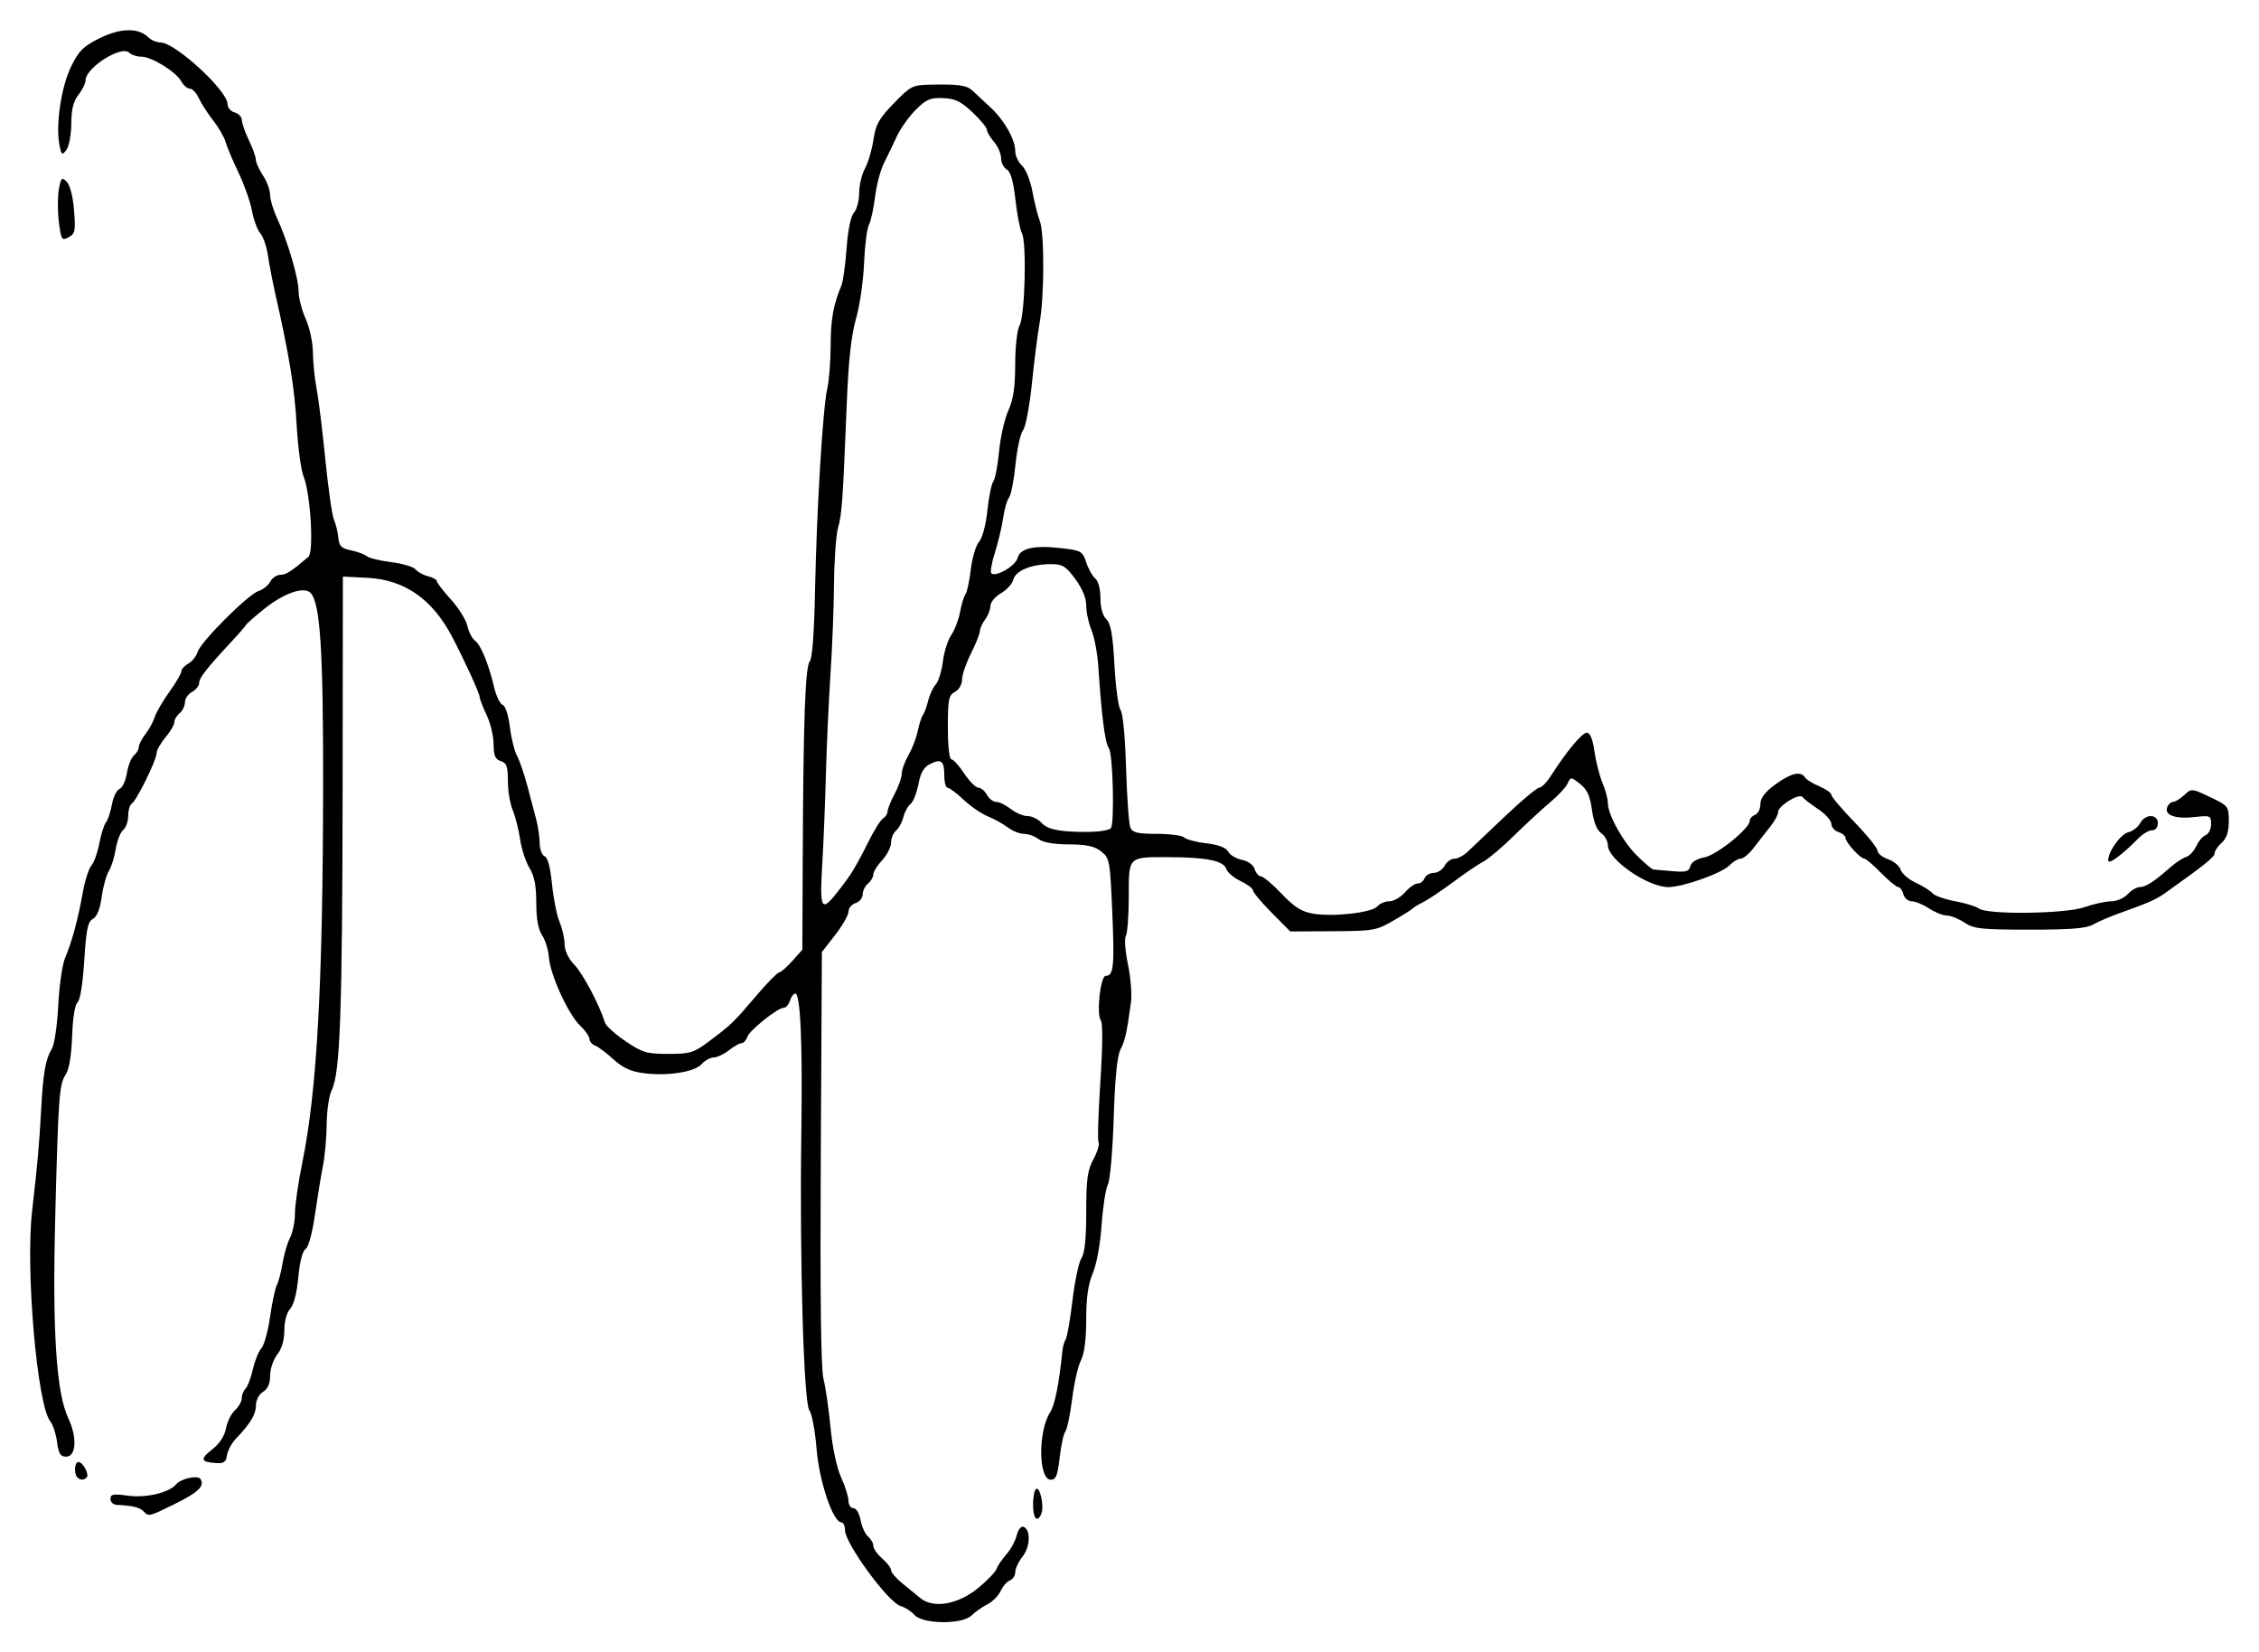<?xml version="1.0" encoding="UTF-8" standalone="no"?>
<!-- Created with Inkscape (http://www.inkscape.org/) -->

<svg
   xmlns:dc="http://purl.org/dc/elements/1.1/"
   xmlns:cc="http://creativecommons.org/ns#"
   xmlns:rdf="http://www.w3.org/1999/02/22-rdf-syntax-ns#"
   xmlns:svg="http://www.w3.org/2000/svg"
   xmlns="http://www.w3.org/2000/svg"
   xmlns:sodipodi="http://sodipodi.sourceforge.net/DTD/sodipodi-0.dtd"
   xmlns:inkscape="http://www.inkscape.org/namespaces/inkscape"
   width="224.59mm"
   height="164.253mm"
   viewBox="0 0 795.793 581.997"
   id="svg2"
   version="1.1"
   inkscape:version="0.91 r13725"
   sodipodi:docname="Firma de Irene Lozano.svg">
  <defs
     id="defs4" />
  <sodipodi:namedview
     id="base"
     pagecolor="#ffffff"
     bordercolor="#666666"
     borderopacity="1.0"
     inkscape:pageopacity="0.0"
     inkscape:pageshadow="2"
     inkscape:zoom="0.35"
     inkscape:cx="341.5914"
     inkscape:cy="738.29521"
     inkscape:document-units="px"
     inkscape:current-layer="layer1"
     showgrid="false"
     inkscape:window-width="1360"
     inkscape:window-height="705"
     inkscape:window-x="-8"
     inkscape:window-y="-8"
     inkscape:window-maximized="1"
     fit-margin-right="3"
     fit-margin-top="3"
     fit-margin-left="3"
     fit-margin-bottom="3" />
  <g
     inkscape:label="Capa 1"
     inkscape:groupmode="layer"
     id="layer1"
     transform="translate(-33.409,-688.66)">
    <path
       style="fill:#000000"
       d="m 355.548,1257.475 c -1.188,-1.313 -3.385,-2.72 -4.881,-3.126 -4.251,-1.154 -19.545,-21.992 -19.576,-26.674 -0.01,-1.547 -0.589,-2.812 -1.285,-2.812 -2.955,0 -7.797,-14.365 -8.746,-25.948 -0.522,-6.365 -1.657,-12.426 -2.523,-13.47 -1.993,-2.401 -3.472,-53.138 -2.842,-97.457 0.457,-32.168 -0.29,-49.375 -2.145,-49.375 -0.583,0 -1.416,1.125 -1.853,2.5 -0.436,1.375 -1.404,2.5 -2.149,2.5 -2.182,0 -12.095,7.922 -12.904,10.312 -0.407,1.203 -1.317,2.188 -2.021,2.188 -0.705,0 -2.711,1.125 -4.459,2.5 -1.748,1.375 -4.14,2.5 -5.316,2.5 -1.176,0 -3.093,1.056 -4.261,2.346 -2.561,2.83 -12.115,4.308 -20.583,3.185 -4.401,-0.584 -7.284,-1.919 -10.494,-4.859 -2.434,-2.23 -5.328,-4.4 -6.431,-4.824 -1.104,-0.423 -2.016,-1.491 -2.028,-2.372 -0.013,-0.881 -1.504,-3.008 -3.316,-4.727 -4.137,-3.924 -10.508,-17.878 -10.961,-24.008 -0.188,-2.548 -1.267,-6.044 -2.397,-7.769 -1.387,-2.116 -2.054,-5.843 -2.054,-11.469 0,-6.014 -0.665,-9.419 -2.39,-12.231 -1.315,-2.144 -2.804,-6.701 -3.311,-10.127 -0.506,-3.426 -1.681,-8.049 -2.61,-10.272 -0.929,-2.224 -1.689,-6.836 -1.689,-10.249 0,-5.108 -0.442,-6.346 -2.5,-6.999 -1.965,-0.624 -2.509,-1.913 -2.542,-6.022 -0.023,-2.876 -1.129,-7.478 -2.458,-10.228 -1.328,-2.75 -2.434,-5.625 -2.458,-6.39 -0.04,-1.301 -5.24,-12.654 -9.669,-21.11 -6.961,-13.29 -16.735,-20.123 -29.749,-20.797 l -8.75,-0.453 -0.094,75.625 c -0.096,77.821 -0.882,99.402 -3.83,105.25 -0.936,1.857 -1.735,7.2 -1.776,11.875 -0.041,4.675 -0.631,11.312 -1.312,14.75 -0.681,3.438 -1.954,11.218 -2.83,17.29 -0.945,6.55 -2.295,11.474 -3.32,12.107 -1.06,0.655 -2.041,4.485 -2.538,9.91 -0.503,5.488 -1.591,9.705 -2.868,11.116 -1.233,1.363 -2.058,4.41 -2.058,7.603 0,3.437 -0.888,6.458 -2.5,8.508 -1.375,1.748 -2.5,5.066 -2.5,7.374 0,2.842 -0.807,4.7 -2.5,5.757 -1.441,0.9 -2.5,2.915 -2.5,4.756 0,3.174 -1.898,6.333 -7.079,11.78 -1.487,1.564 -2.894,4.183 -3.126,5.821 -0.344,2.423 -1.091,2.93 -4.011,2.722 -5.298,-0.378 -5.53,-1.401 -1.105,-4.864 2.51,-1.964 4.271,-4.677 4.773,-7.352 0.437,-2.332 1.865,-5.207 3.171,-6.389 1.307,-1.183 2.376,-3.076 2.376,-4.207 0,-1.131 0.607,-2.663 1.349,-3.405 0.742,-0.742 1.899,-3.799 2.572,-6.794 0.673,-2.995 2.021,-6.326 2.995,-7.403 0.975,-1.077 2.353,-6.052 3.062,-11.056 0.71,-5.004 1.783,-10.037 2.385,-11.185 0.602,-1.148 1.508,-4.618 2.013,-7.712 0.505,-3.094 1.695,-7.144 2.645,-9 0.95,-1.857 1.727,-5.706 1.727,-8.554 0,-2.848 1.158,-10.862 2.574,-17.809 5.164,-25.339 7.225,-62.249 7.344,-131.512 0.083,-48.451 -0.982,-65.437 -4.34,-69.166 -2.262,-2.513 -9.388,-0.084 -16.484,5.62 -3.283,2.638 -6.135,5.156 -6.339,5.594 -0.203,0.438 -2.453,3.03 -5,5.76 -8.847,9.482 -11.505,12.872 -11.505,14.671 0,0.995 -1.125,2.411 -2.5,3.147 -1.375,0.736 -2.5,2.374 -2.5,3.641 0,1.267 -0.844,3.003 -1.875,3.859 -1.031,0.856 -1.875,2.288 -1.875,3.182 0,0.894 -1.406,3.297 -3.125,5.34 -1.719,2.043 -3.125,4.559 -3.125,5.593 0,2.371 -7.068,16.721 -8.747,17.759 -0.689,0.426 -1.253,2.36 -1.253,4.297 0,1.938 -0.8,4.187 -1.777,4.998 -0.978,0.811 -2.157,3.833 -2.62,6.716 -0.464,2.882 -1.562,6.379 -2.442,7.771 -0.879,1.392 -2.004,5.479 -2.5,9.083 -0.591,4.297 -1.656,6.956 -3.093,7.726 -1.791,0.959 -2.348,3.643 -3.043,14.667 -0.512,8.122 -1.458,13.992 -2.375,14.744 -0.92,0.754 -1.672,5.462 -1.898,11.875 -0.235,6.668 -1.058,11.669 -2.21,13.429 -2.356,3.596 -2.64,7.424 -3.744,50.321 -1.037,40.329 0.372,61.944 4.621,70.88 3.175,6.676 2.774,13.495 -0.793,13.495 -1.988,0 -2.642,-1.065 -3.195,-5.204 -0.382,-2.862 -1.435,-6.096 -2.34,-7.186 -4.635,-5.585 -8.798,-53.393 -6.446,-74.024 1.973,-17.301 2.5,-23.232 3.208,-36.086 0.708,-12.854 1.566,-17.657 3.793,-21.232 0.863,-1.385 1.858,-8.22 2.21,-15.189 0.353,-6.969 1.458,-14.563 2.457,-16.875 2.332,-5.399 4.521,-13.501 6.202,-22.954 0.733,-4.125 2.097,-8.387 3.031,-9.47 0.934,-1.084 2.188,-4.593 2.787,-7.8 0.599,-3.206 1.652,-6.538 2.34,-7.405 0.688,-0.867 1.636,-3.714 2.108,-6.329 0.471,-2.614 1.673,-5.066 2.67,-5.449 0.997,-0.383 2.161,-2.874 2.587,-5.536 0.426,-2.662 1.547,-5.482 2.493,-6.267 0.945,-0.785 1.719,-2.126 1.719,-2.98 0,-0.854 1.048,-2.895 2.328,-4.534 1.28,-1.64 2.754,-4.339 3.274,-5.998 0.52,-1.66 2.848,-5.664 5.172,-8.899 2.324,-3.235 4.226,-6.498 4.226,-7.251 0,-0.753 1.087,-1.951 2.415,-2.662 1.328,-0.711 2.807,-2.559 3.285,-4.106 1.126,-3.643 17.823,-20.333 21.489,-21.479 1.548,-0.484 3.396,-1.966 4.106,-3.295 0.711,-1.328 2.312,-2.415 3.557,-2.415 2.005,0 3.745,-1.112 9.873,-6.312 2.008,-1.704 0.779,-22.272 -1.695,-28.366 -0.905,-2.229 -1.999,-10.385 -2.431,-18.125 -0.72,-12.909 -2.561,-24.23 -7.469,-45.947 -1.01,-4.469 -2.202,-10.656 -2.65,-13.75 -0.447,-3.094 -1.651,-6.589 -2.675,-7.767 -1.024,-1.178 -2.35,-4.754 -2.946,-7.945 -0.596,-3.192 -2.737,-9.259 -4.758,-13.483 -2.021,-4.224 -4.07,-9.086 -4.555,-10.805 -0.484,-1.719 -2.458,-5.13 -4.385,-7.58 -1.927,-2.45 -4.192,-5.966 -5.034,-7.812 -0.841,-1.847 -2.263,-3.358 -3.16,-3.358 -0.897,0 -2.237,-1.133 -2.978,-2.518 -1.798,-3.36 -10.467,-8.732 -14.09,-8.732 -1.595,0 -3.542,-0.642 -4.327,-1.427 -2.683,-2.683 -15.323,5.332 -15.323,9.716 0,1.068 -1.125,3.372 -2.5,5.12 -1.81,2.301 -2.511,5.115 -2.54,10.197 -0.022,3.874 -0.79,8.008 -1.715,9.226 -1.532,2.019 -1.742,1.873 -2.456,-1.699 -1.391,-6.954 0.598,-20.434 4.064,-27.545 2.786,-5.715 4.294,-7.219 10.147,-10.114 7.35,-3.636 13.672,-3.731 17.144,-0.259 0.982,0.982 2.907,1.785 4.279,1.785 5.105,0 23.577,16.969 23.577,21.659 0,1.279 1.125,2.619 2.5,2.979 1.375,0.36 2.519,1.573 2.542,2.695 0.023,1.123 1.129,4.292 2.458,7.042 1.328,2.75 2.438,5.844 2.466,6.875 0.028,1.031 1.168,3.562 2.534,5.625 1.366,2.062 2.487,5.095 2.492,6.738 0.005,1.643 1.082,5.3 2.394,8.125 3.743,8.058 7.611,21.145 7.642,25.85 0.015,2.358 1.14,6.739 2.5,9.736 1.377,3.036 2.506,8.295 2.547,11.875 0.041,3.534 0.623,9.239 1.294,12.676 0.671,3.438 2.061,14.688 3.089,25 1.028,10.312 2.395,19.875 3.037,21.25 0.642,1.375 1.328,4.167 1.524,6.206 0.295,3.067 1.055,3.847 4.411,4.528 2.23,0.452 4.761,1.387 5.625,2.078 0.864,0.69 4.765,1.641 8.67,2.113 3.905,0.472 7.725,1.611 8.489,2.532 0.764,0.92 2.772,2.021 4.462,2.445 1.691,0.424 3.074,1.205 3.074,1.735 0,0.53 2.225,3.423 4.945,6.428 2.72,3.005 5.325,7.193 5.789,9.307 0.464,2.114 1.68,4.455 2.703,5.202 2.048,1.498 4.808,8.249 6.776,16.574 0.702,2.969 2.031,5.687 2.955,6.042 0.972,0.373 2.039,3.625 2.534,7.727 0.47,3.896 1.61,8.49 2.532,10.208 0.922,1.719 2.561,6.5 3.642,10.625 1.081,4.125 2.495,9.469 3.141,11.875 0.646,2.406 1.188,6.143 1.204,8.304 0.016,2.161 0.796,4.223 1.733,4.582 1.096,0.421 2.024,3.912 2.604,9.798 0.496,5.03 1.698,11.052 2.672,13.383 0.974,2.331 1.771,5.862 1.771,7.847 0,2.239 1.316,4.986 3.467,7.237 3.039,3.18 8.86,14.195 10.745,20.331 0.356,1.159 3.624,4.112 7.263,6.562 5.961,4.014 7.451,4.455 15.059,4.455 7.733,0 8.944,-0.375 14.392,-4.457 7.882,-5.905 8.571,-6.57 16.573,-16.002 3.781,-4.456 7.387,-8.145 8.014,-8.197 0.626,-0.052 2.736,-1.883 4.688,-4.07 l 3.549,-3.975 0.135,-31.962 c 0.207,-48.87 0.873,-67.665 2.464,-69.582 0.904,-1.09 1.581,-10.1 1.87,-24.904 0.553,-28.297 2.739,-64.409 4.311,-71.212 0.637,-2.759 1.173,-9.572 1.19,-15.142 0.028,-9.272 0.937,-14.343 3.787,-21.124 0.578,-1.375 1.399,-7.263 1.824,-13.084 0.479,-6.557 1.467,-11.35 2.596,-12.598 1.003,-1.108 1.827,-4.22 1.831,-6.916 0.004,-2.696 0.928,-6.589 2.054,-8.652 1.125,-2.062 2.469,-6.624 2.986,-10.137 0.789,-5.363 1.938,-7.417 7.166,-12.812 5.909,-6.098 6.568,-6.433 12.944,-6.564 10.001,-0.206 12.773,0.2 14.843,2.174 1.031,0.983 3.826,3.581 6.211,5.773 4.914,4.518 8.789,11.365 8.789,15.532 0,1.547 1.074,3.818 2.386,5.048 1.312,1.23 2.957,5.33 3.656,9.111 0.698,3.781 1.875,8.458 2.614,10.394 1.653,4.327 1.606,26.515 -0.076,35.856 -0.681,3.781 -1.906,13.404 -2.721,21.383 -0.816,7.987 -2.219,15.389 -3.121,16.469 -0.901,1.078 -2.095,6.5 -2.655,12.049 -0.559,5.548 -1.587,10.794 -2.283,11.656 -0.697,0.862 -1.628,4.099 -2.071,7.193 -0.442,3.094 -1.742,8.561 -2.887,12.15 -1.146,3.589 -1.723,6.884 -1.284,7.324 1.49,1.49 8.537,-2.583 9.234,-5.338 0.888,-3.507 5.83,-4.629 15.47,-3.51 6.962,0.808 7.448,1.087 8.744,5.015 0.755,2.287 2.188,4.835 3.184,5.662 1.068,0.887 1.811,3.711 1.811,6.886 0,3.363 0.784,6.166 2.089,7.471 1.594,1.594 2.271,5.429 2.86,16.204 0.424,7.764 1.395,14.879 2.156,15.813 0.815,0.999 1.612,9.417 1.936,20.447 0.303,10.312 0.984,19.734 1.514,20.938 0.779,1.77 2.561,2.188 9.329,2.188 4.601,0 8.944,0.577 9.649,1.283 0.706,0.706 4.217,1.631 7.803,2.055 4.315,0.511 6.909,1.5 7.672,2.927 0.634,1.185 2.815,2.487 4.847,2.893 2.207,0.441 4.02,1.766 4.504,3.29 0.445,1.403 1.452,2.551 2.236,2.551 0.785,0 4.05,2.751 7.257,6.113 4.527,4.746 7.014,6.313 11.119,7.007 7.094,1.198 20.761,-0.365 22.605,-2.586 0.814,-0.981 2.716,-1.784 4.227,-1.784 1.511,0 3.969,-1.406 5.464,-3.125 1.494,-1.719 3.504,-3.125 4.467,-3.125 0.962,0 2.073,-0.844 2.469,-1.875 0.396,-1.031 1.842,-1.875 3.215,-1.875 1.372,0 3.097,-1.125 3.833,-2.5 0.736,-1.375 2.283,-2.5 3.438,-2.5 1.155,0 3.244,-1.084 4.644,-2.41 1.399,-1.325 7.325,-6.949 13.169,-12.497 5.844,-5.548 11.273,-10.089 12.064,-10.09 0.791,-10e-4 2.61,-1.831 4.042,-4.065 5.608,-8.754 11.061,-15.312 12.733,-15.312 1.162,0 2.072,2.221 2.7,6.586 0.521,3.622 1.795,8.613 2.83,11.09 1.035,2.477 1.882,5.639 1.882,7.027 0,4.179 5.319,13.748 10.415,18.734 2.634,2.578 5.165,4.714 5.625,4.747 0.46,0.033 3.448,0.292 6.64,0.576 4.825,0.43 5.905,0.132 6.401,-1.765 0.371,-1.421 2.235,-2.589 4.938,-3.096 4.37,-0.82 15.981,-10.177 15.981,-12.879 0,-0.758 0.844,-1.702 1.875,-2.098 1.031,-0.396 1.875,-2.095 1.875,-3.776 0,-2.143 1.567,-4.209 5.246,-6.914 5.445,-4.005 8.995,-4.847 10.458,-2.481 0.468,0.758 2.751,2.171 5.074,3.142 2.322,0.97 4.222,2.317 4.222,2.993 0,0.676 3.656,4.995 8.125,9.597 4.469,4.603 8.125,9.134 8.125,10.069 0,0.935 1.665,2.281 3.699,2.99 2.034,0.709 4.051,2.399 4.482,3.756 0.431,1.357 2.844,3.419 5.364,4.583 2.519,1.164 5.143,2.813 5.831,3.665 0.688,0.852 4.288,2.119 8.001,2.816 3.713,0.697 7.437,1.836 8.275,2.532 2.717,2.255 30.451,1.935 37.205,-0.428 3.29,-1.151 7.562,-2.093 9.494,-2.093 1.932,0 4.531,-1.125 5.775,-2.5 1.244,-1.375 3.186,-2.5 4.314,-2.5 2.057,0 5.07,-1.968 10.945,-7.147 1.73,-1.525 4.122,-3.083 5.316,-3.462 1.194,-0.379 2.814,-2.1 3.6,-3.825 0.786,-1.725 2.277,-3.462 3.315,-3.86 1.037,-0.398 1.886,-2.143 1.886,-3.877 0,-3.022 -0.247,-3.126 -5.93,-2.485 -6.657,0.75 -10.588,-0.691 -9.515,-3.487 0.392,-1.021 1.319,-1.856 2.06,-1.856 0.742,0 2.509,-1.084 3.929,-2.409 2.553,-2.382 2.652,-2.375 9.143,0.721 6.403,3.053 6.562,3.259 6.562,8.465 0,3.748 -0.744,6.009 -2.5,7.598 -1.375,1.244 -2.5,2.925 -2.5,3.734 0,1.281 -3.44,4.041 -17.5,14.043 -3.15,2.24 -5.949,3.469 -16.25,7.132 -3.094,1.1 -7.118,2.836 -8.943,3.858 -2.536,1.42 -7.837,1.856 -22.5,1.85 -17.04,-0.01 -19.601,-0.286 -22.932,-2.492 -2.062,-1.366 -4.875,-2.491 -6.25,-2.5 -1.375,-0.01 -4.188,-1.134 -6.25,-2.5 -2.062,-1.366 -4.787,-2.487 -6.054,-2.492 -1.268,0 -2.599,-1.133 -2.958,-2.508 -0.36,-1.375 -1.173,-2.5 -1.808,-2.5 -0.634,0 -3.359,-2.25 -6.055,-5 -2.696,-2.75 -5.345,-5.01 -5.888,-5.022 -1.428,-0.031 -6.612,-5.721 -6.612,-7.258 0,-0.716 -1.125,-1.659 -2.5,-2.096 -1.375,-0.436 -2.504,-1.74 -2.509,-2.897 -0.005,-1.157 -2.114,-3.504 -4.688,-5.217 -2.573,-1.713 -5.037,-3.611 -5.474,-4.218 -1.084,-1.506 -8.58,3.066 -8.58,5.233 0,0.956 -1.266,3.31 -2.812,5.233 -1.547,1.922 -4.141,5.238 -5.766,7.368 -1.624,2.13 -3.712,3.873 -4.639,3.873 -0.927,0 -2.692,1.049 -3.922,2.331 -2.678,2.791 -16.385,7.669 -21.55,7.669 -7.285,0 -21.311,-9.714 -21.311,-14.76 0,-1.429 -1.053,-3.336 -2.341,-4.238 -1.512,-1.059 -2.66,-3.961 -3.243,-8.198 -0.682,-4.957 -1.706,-7.19 -4.194,-9.148 -3.218,-2.531 -3.316,-2.535 -4.362,-0.192 -0.588,1.319 -3.361,4.313 -6.161,6.654 -2.8,2.341 -8.534,7.632 -12.742,11.757 -4.208,4.125 -9.042,8.218 -10.741,9.096 -1.7,0.878 -6.466,4.107 -10.591,7.177 -4.125,3.069 -8.906,6.277 -10.625,7.129 -1.719,0.851 -3.406,1.867 -3.75,2.258 -0.344,0.391 -3.436,2.335 -6.871,4.321 -5.91,3.417 -7.053,3.615 -21.25,3.69 l -15.004,0.079 -6.562,-6.622 c -3.609,-3.642 -6.562,-7.167 -6.562,-7.833 0,-0.666 -1.963,-2.147 -4.362,-3.291 -2.399,-1.144 -4.681,-3.084 -5.07,-4.311 -0.896,-2.823 -6.957,-4.072 -19.942,-4.109 -14.796,-0.043 -14.372,-0.454 -14.394,13.94 -0.01,6.725 -0.474,12.944 -1.031,13.821 -0.556,0.877 -0.221,5.377 0.745,10 0.966,4.623 1.444,10.656 1.061,13.406 -1.543,11.104 -2.033,13.304 -3.693,16.582 -1.171,2.312 -1.944,10.142 -2.388,24.187 -0.365,11.53 -1.277,21.927 -2.05,23.372 -0.766,1.432 -1.758,7.836 -2.204,14.231 -0.473,6.786 -1.771,13.883 -3.116,17.044 -1.643,3.861 -2.307,8.527 -2.313,16.25 -0.005,7.093 -0.643,12.052 -1.847,14.361 -1.012,1.94 -2.408,8.062 -3.103,13.605 -0.695,5.543 -1.77,10.706 -2.389,11.473 -0.619,0.767 -1.524,4.911 -2.012,9.207 -0.717,6.314 -1.312,7.812 -3.104,7.812 -4.396,0 -4.577,-16.954 -0.254,-23.75 1.677,-2.636 3.142,-9.996 4.353,-21.875 0.14,-1.375 0.66,-3.128 1.155,-3.895 0.495,-0.767 1.566,-6.955 2.381,-13.75 0.815,-6.795 2.234,-13.464 3.155,-14.82 1.147,-1.691 1.673,-6.801 1.673,-16.268 0,-11.479 0.427,-14.599 2.536,-18.534 1.395,-2.602 2.212,-5.255 1.816,-5.896 -0.396,-0.641 -0.117,-10.242 0.619,-21.337 0.796,-11.989 0.883,-20.745 0.214,-21.586 -1.689,-2.123 -0.207,-15.789 1.712,-15.789 2.759,0 3.101,-3.415 2.269,-22.637 -0.779,-18 -0.934,-18.84 -3.907,-21.178 -2.343,-1.843 -5.105,-2.445 -11.365,-2.475 -5.281,-0.025 -9.146,-0.703 -10.695,-1.875 -1.335,-1.009 -3.649,-1.835 -5.144,-1.835 -1.495,0 -4.059,-1.022 -5.699,-2.272 -1.64,-1.25 -4.798,-3.001 -7.019,-3.891 -2.221,-0.891 -6.058,-3.525 -8.527,-5.853 -2.469,-2.329 -5.011,-4.234 -5.65,-4.234 -0.639,0 -1.161,-1.936 -1.161,-4.301 0,-5.183 -1.051,-6.027 -5.034,-4.041 -2.187,1.09 -3.313,3.051 -4.086,7.111 -0.587,3.083 -1.831,6.203 -2.765,6.933 -0.934,0.73 -2.073,2.816 -2.529,4.636 -0.457,1.82 -1.619,3.963 -2.583,4.763 -0.964,0.8 -1.752,2.71 -1.752,4.244 0,1.534 -1.406,4.307 -3.125,6.161 -1.719,1.855 -3.125,4.118 -3.125,5.029 0,0.912 -0.844,2.358 -1.875,3.214 -1.031,0.856 -1.875,2.574 -1.875,3.819 0,1.244 -1.125,2.62 -2.5,3.056 -1.375,0.436 -2.5,1.788 -2.5,3.004 0,1.216 -2.109,4.918 -4.688,8.226 l -4.688,6.015 -0.388,72.626 c -0.258,48.287 0.055,74.302 0.934,77.627 0.727,2.751 1.843,10.423 2.481,17.05 0.703,7.311 2.179,14.288 3.754,17.744 1.427,3.132 2.594,6.851 2.594,8.264 0,1.413 0.781,2.569 1.736,2.569 0.984,0 2.081,1.839 2.533,4.249 0.438,2.337 1.626,4.937 2.639,5.778 1.013,0.841 1.842,2.307 1.842,3.259 0,0.952 1.406,2.953 3.125,4.447 1.719,1.494 3.125,3.345 3.125,4.113 0,0.768 1.686,2.776 3.747,4.462 2.061,1.687 5.014,4.105 6.562,5.374 4.611,3.779 13.282,2.273 20.374,-3.539 3.176,-2.603 6.091,-5.64 6.479,-6.75 0.387,-1.11 1.956,-3.425 3.485,-5.144 1.529,-1.719 3.155,-4.712 3.613,-6.651 0.462,-1.959 1.506,-3.305 2.349,-3.029 2.634,0.864 2.473,6.989 -0.275,10.482 -1.421,1.807 -2.584,4.274 -2.584,5.482 0,1.209 -0.849,2.523 -1.886,2.921 -1.037,0.398 -2.506,2.084 -3.263,3.746 -0.757,1.663 -2.862,3.77 -4.677,4.684 -1.815,0.914 -4.306,2.663 -5.536,3.887 -3.285,3.27 -17.157,3.158 -20.162,-0.162 z M 332.972,996.737 c 1.389,-2.062 4.177,-7.125 6.194,-11.25 2.018,-4.125 4.397,-7.95 5.287,-8.5 0.89,-0.55 1.618,-1.683 1.618,-2.519 0,-0.835 1.125,-3.618 2.5,-6.183 1.375,-2.565 2.5,-5.759 2.5,-7.098 0,-1.338 1.07,-4.293 2.379,-6.567 1.308,-2.274 2.78,-6.103 3.269,-8.509 0.49,-2.406 1.31,-4.938 1.824,-5.625 0.513,-0.688 1.336,-2.938 1.828,-5 0.492,-2.062 1.692,-4.635 2.666,-5.716 0.974,-1.081 2.112,-4.738 2.529,-8.125 0.417,-3.387 1.738,-7.565 2.935,-9.284 1.198,-1.719 2.597,-5.375 3.11,-8.125 0.513,-2.75 1.376,-5.562 1.917,-6.25 0.541,-0.688 1.386,-4.625 1.878,-8.75 0.492,-4.125 1.796,-8.51 2.899,-9.744 1.169,-1.308 2.397,-5.914 2.946,-11.044 0.517,-4.84 1.46,-9.455 2.095,-10.256 0.635,-0.801 1.544,-5.553 2.02,-10.56 0.476,-5.007 1.942,-11.476 3.258,-14.375 1.768,-3.894 2.4,-8.15 2.42,-16.29 0.016,-6.326 0.68,-12.183 1.559,-13.75 1.886,-3.362 2.533,-29.182 0.812,-32.398 -0.673,-1.258 -1.705,-6.577 -2.293,-11.82 -0.739,-6.589 -1.684,-9.878 -3.06,-10.648 -1.095,-0.613 -1.991,-2.406 -1.991,-3.986 0,-1.579 -1.125,-4.169 -2.5,-5.754 -1.375,-1.585 -2.501,-3.5 -2.502,-4.254 -0.001,-0.754 -2.291,-3.525 -5.089,-6.158 -4.098,-3.856 -6.115,-4.826 -10.372,-4.991 -4.512,-0.175 -5.923,0.435 -9.636,4.161 -2.393,2.401 -5.386,6.616 -6.651,9.366 -1.265,2.75 -3.301,6.982 -4.524,9.405 -1.223,2.423 -2.632,7.767 -3.131,11.875 -0.499,4.108 -1.474,8.557 -2.166,9.886 -0.693,1.329 -1.461,7.44 -1.708,13.581 -0.247,6.141 -1.521,14.898 -2.833,19.459 -1.696,5.902 -2.639,14.602 -3.267,30.169 -1.386,34.33 -1.679,38.49 -3.059,43.459 -0.713,2.566 -1.351,11.416 -1.417,19.666 -0.067,8.25 -0.627,22.594 -1.245,31.875 -0.618,9.281 -1.35,25.312 -1.627,35.625 -0.277,10.312 -0.833,24.094 -1.235,30.625 -0.966,15.688 -0.409,17.39 3.975,12.149 1.851,-2.213 4.502,-5.711 5.891,-7.774 z m 91.758,-16.367 c 1.348,-1.347 0.747,-26.331 -0.676,-28.127 -1.338,-1.688 -2.557,-11.102 -3.74,-28.867 -0.306,-4.598 -1.386,-10.346 -2.4,-12.772 -1.014,-2.427 -1.843,-6.288 -1.843,-8.581 0,-2.692 -1.367,-6.028 -3.858,-9.415 -3.346,-4.549 -4.483,-5.246 -8.563,-5.246 -6.863,0 -12.482,2.307 -13.271,5.449 -0.373,1.485 -2.338,3.652 -4.367,4.817 -2.03,1.165 -3.69,3.161 -3.69,4.437 0,1.276 -0.826,3.411 -1.835,4.746 -1.009,1.335 -1.853,3.188 -1.875,4.12 -0.022,0.931 -1.446,4.493 -3.165,7.915 -1.719,3.422 -3.125,7.562 -3.125,9.2 0,1.699 -1.074,3.553 -2.5,4.316 -2.215,1.185 -2.5,2.617 -2.5,12.544 0,6.53 0.514,11.206 1.232,11.206 0.678,0 2.721,2.25 4.541,5 1.82,2.75 4.058,5 4.974,5 0.916,0 2.267,1.125 3.003,2.5 0.736,1.375 2.214,2.5 3.284,2.5 1.071,0 3.377,1.125 5.125,2.5 1.748,1.375 4.421,2.5 5.941,2.5 1.519,0 3.757,1.099 4.973,2.442 1.555,1.718 4.298,2.587 9.256,2.93 7.538,0.522 13.915,0.051 15.08,-1.114 z M 397.321,1218.686 c 0,-2.709 0.494,-5.232 1.098,-5.605 1.362,-0.842 2.848,6.065 1.859,8.642 -1.359,3.541 -2.957,1.9 -2.957,-3.038 z m -313.456,2.221 c -1.347,-1.347 -3.825,-1.927 -9.357,-2.19 -1.203,-0.057 -2.188,-1.001 -2.188,-2.096 0,-1.669 1.003,-1.854 6.177,-1.143 6.361,0.875 14.479,-1.034 16.948,-3.984 1.735,-2.074 7.689,-3.348 8.618,-1.845 1.513,2.448 -0.77,4.656 -9,8.708 -9.35,4.603 -9.183,4.565 -11.198,2.55 z m -23.211,-11.878 c -1.275,-1.275 -0.99,-5.417 0.373,-5.417 1.571,0 3.941,4.436 2.917,5.461 -1.02,1.02 -2.242,1.003 -3.289,-0.044 z M 776.071,991.726 c 0,-3.167 4.366,-9.247 7.14,-9.943 1.533,-0.385 3.386,-1.818 4.118,-3.185 1.775,-3.317 6.242,-3.306 6.242,0.015 0,1.481 -0.833,2.5 -2.044,2.5 -1.124,0 -3.28,1.266 -4.79,2.812 -5.666,5.805 -10.666,9.462 -10.666,7.801 z M 54.144,766.749 c -0.471,-3.77 -0.471,-8.911 5.5e-4,-11.424 0.77,-4.107 1.051,-4.375 2.775,-2.65 1.151,1.151 2.179,5.169 2.571,10.048 0.585,7.29 0.387,8.272 -1.919,9.506 -2.413,1.292 -2.624,0.955 -3.428,-5.479 z"
       id="path3358"
       inkscape:connector-curvature="0" />
  </g>
</svg>
